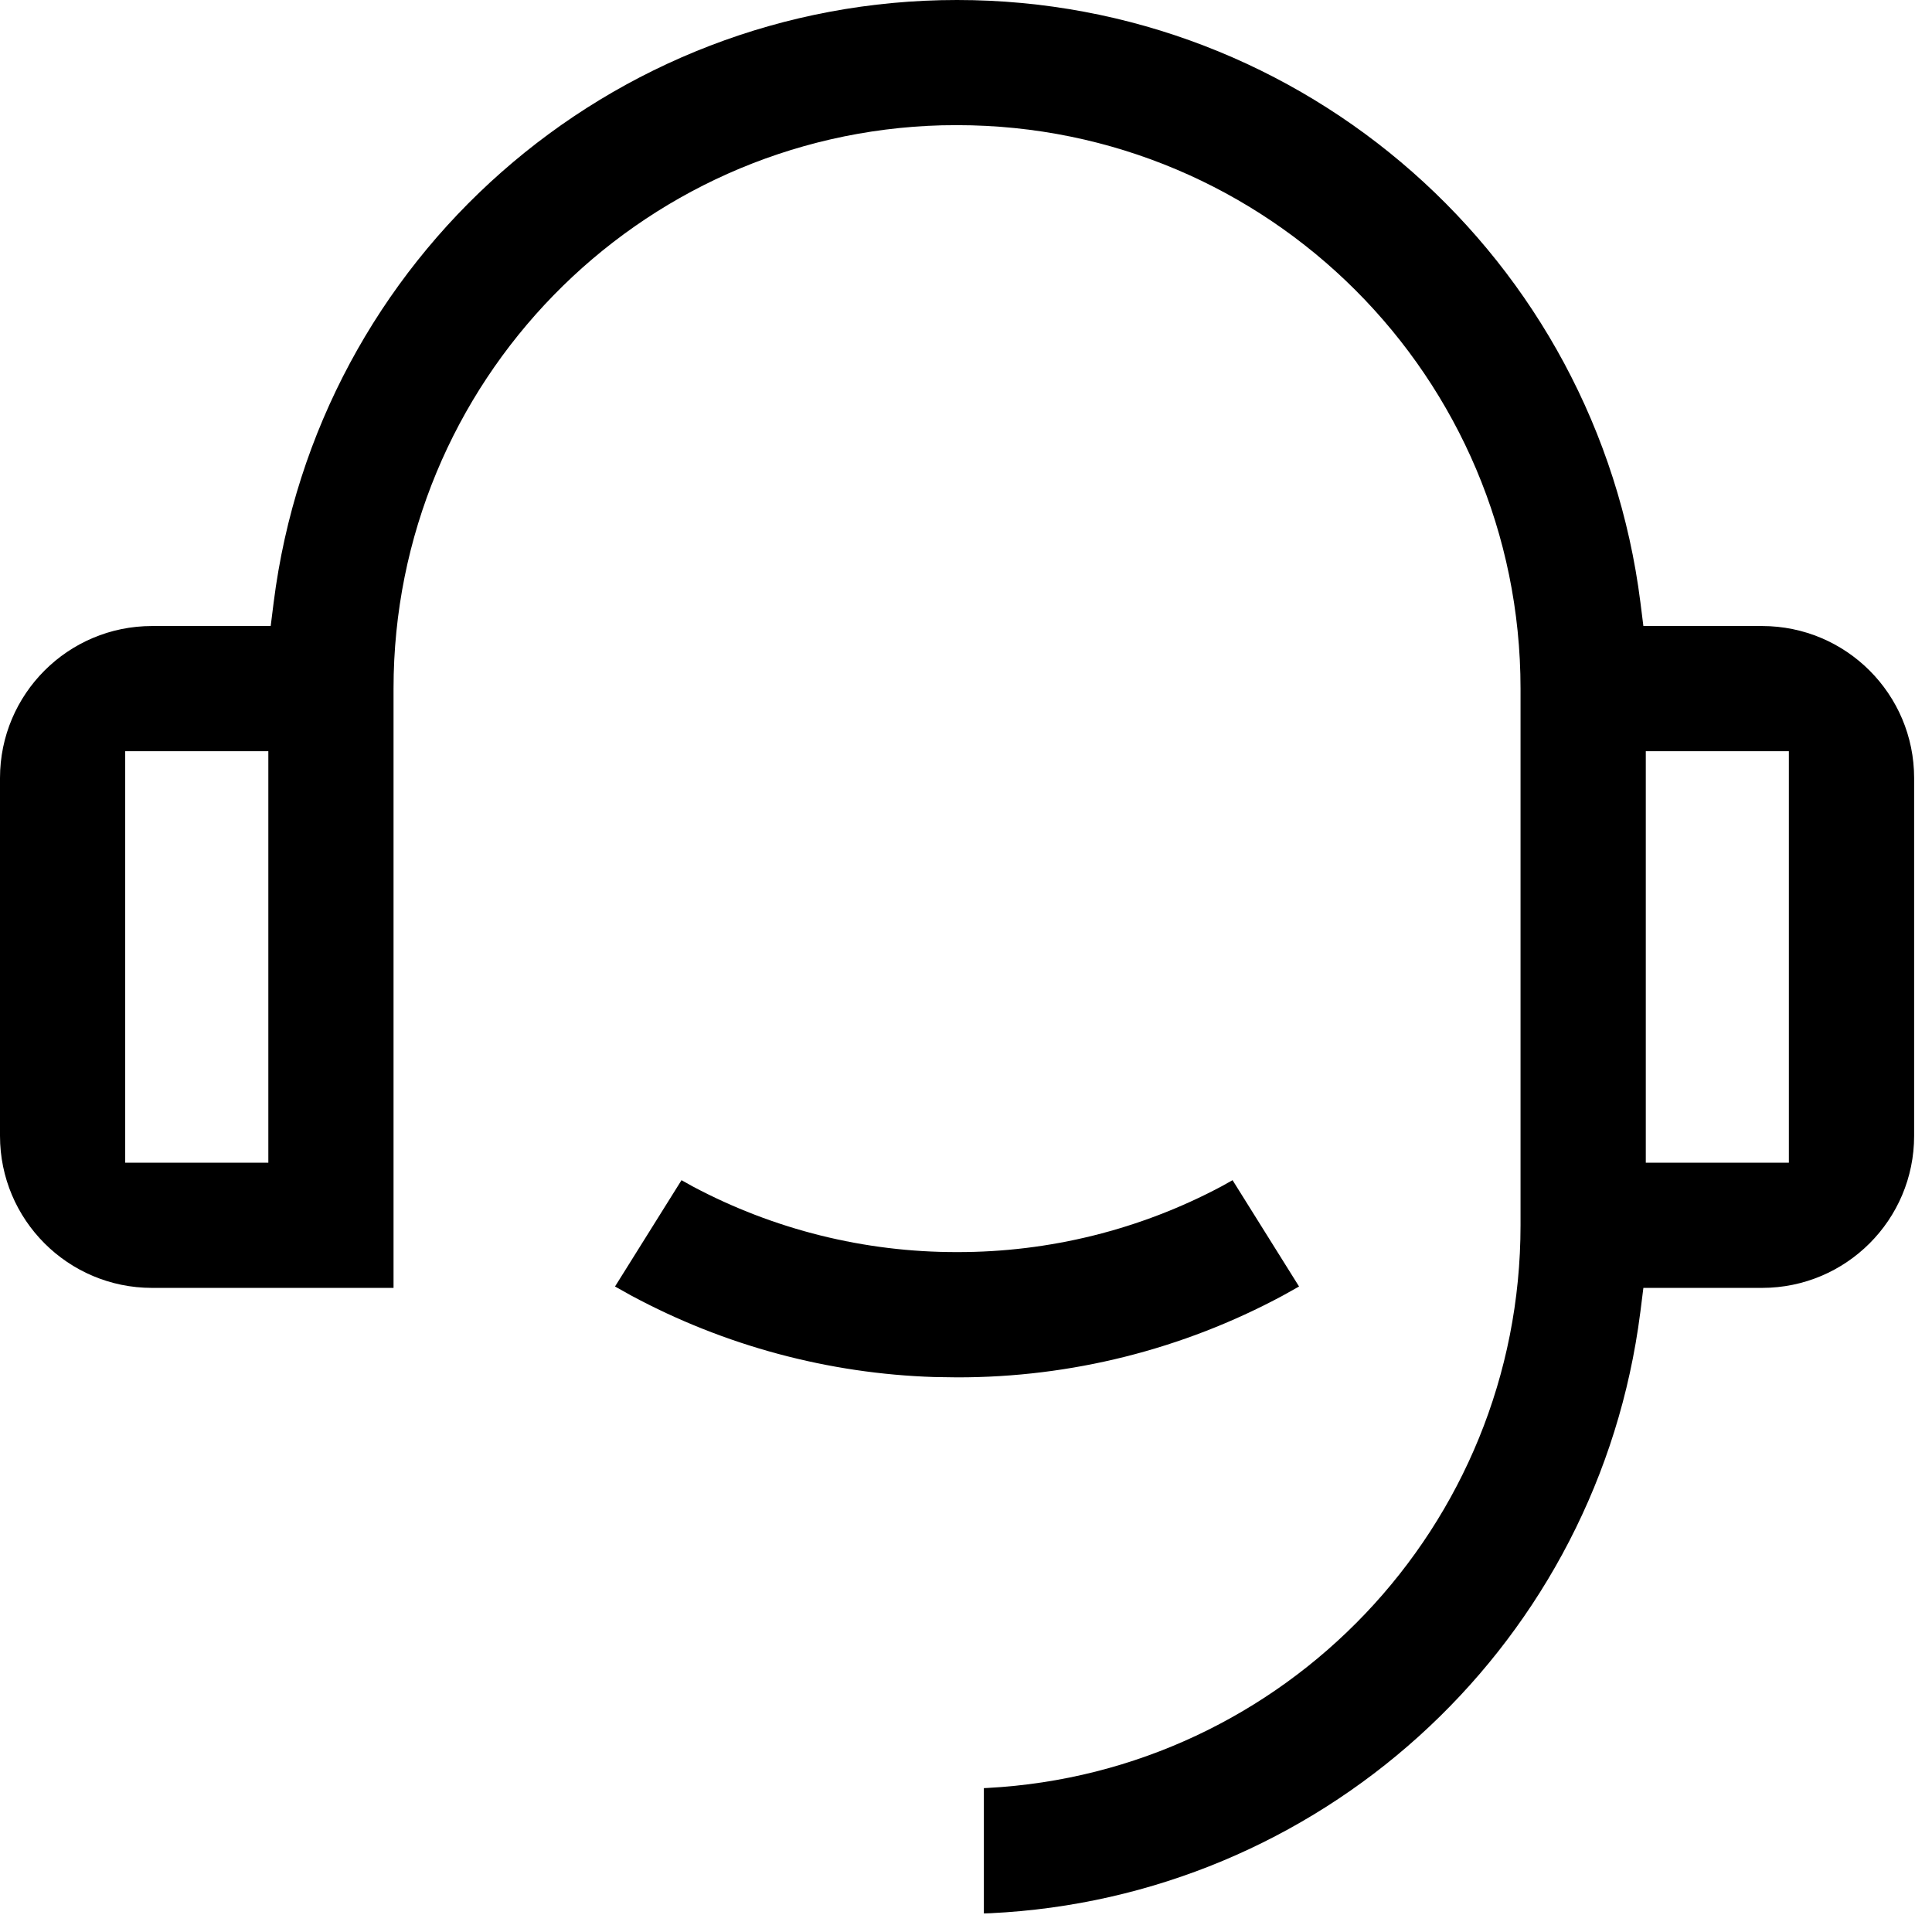 <svg width="36" height="36" viewBox="0 0 36 36" fill="none" xmlns="http://www.w3.org/2000/svg">
<path fill-rule="evenodd" clip-rule="evenodd" d="M17.833 0C11.366 0 5.909 4.811 5.099 11.227L5.044 11.665H2.833C1.269 11.665 0 12.933 0 14.498V21.165C0 22.73 1.269 23.998 2.833 23.998L7.333 23.998L7.333 12.832C7.333 7.128 11.882 2.486 17.549 2.335L17.833 2.332C23.632 2.332 28.333 7.033 28.333 12.832V22.831C28.333 28.44 23.936 33.022 18.4 33.316L18.333 33.319V35.654L18.456 35.65C24.545 35.358 29.613 30.801 30.524 24.745L30.567 24.436L30.622 23.998H32.833C34.398 23.998 35.667 22.73 35.667 21.165V14.498C35.667 12.933 34.398 11.665 32.833 11.665H30.622L30.567 11.227C29.757 4.811 24.3 0 17.833 0ZM22.967 21.991L22.761 22.106C21.248 22.912 19.555 23.334 17.834 23.331C16.112 23.334 14.419 22.912 12.905 22.106L12.699 21.991L11.46 23.972L11.764 24.142C13.502 25.076 15.434 25.596 17.41 25.659L17.834 25.665C19.956 25.668 22.041 25.143 23.902 24.142L24.206 23.972L22.967 21.991ZM5 21.665V13.998H2.333V21.665H5ZM33.333 13.998V21.665H30.667V13.998H33.333Z" fill="black"/>
</svg>
